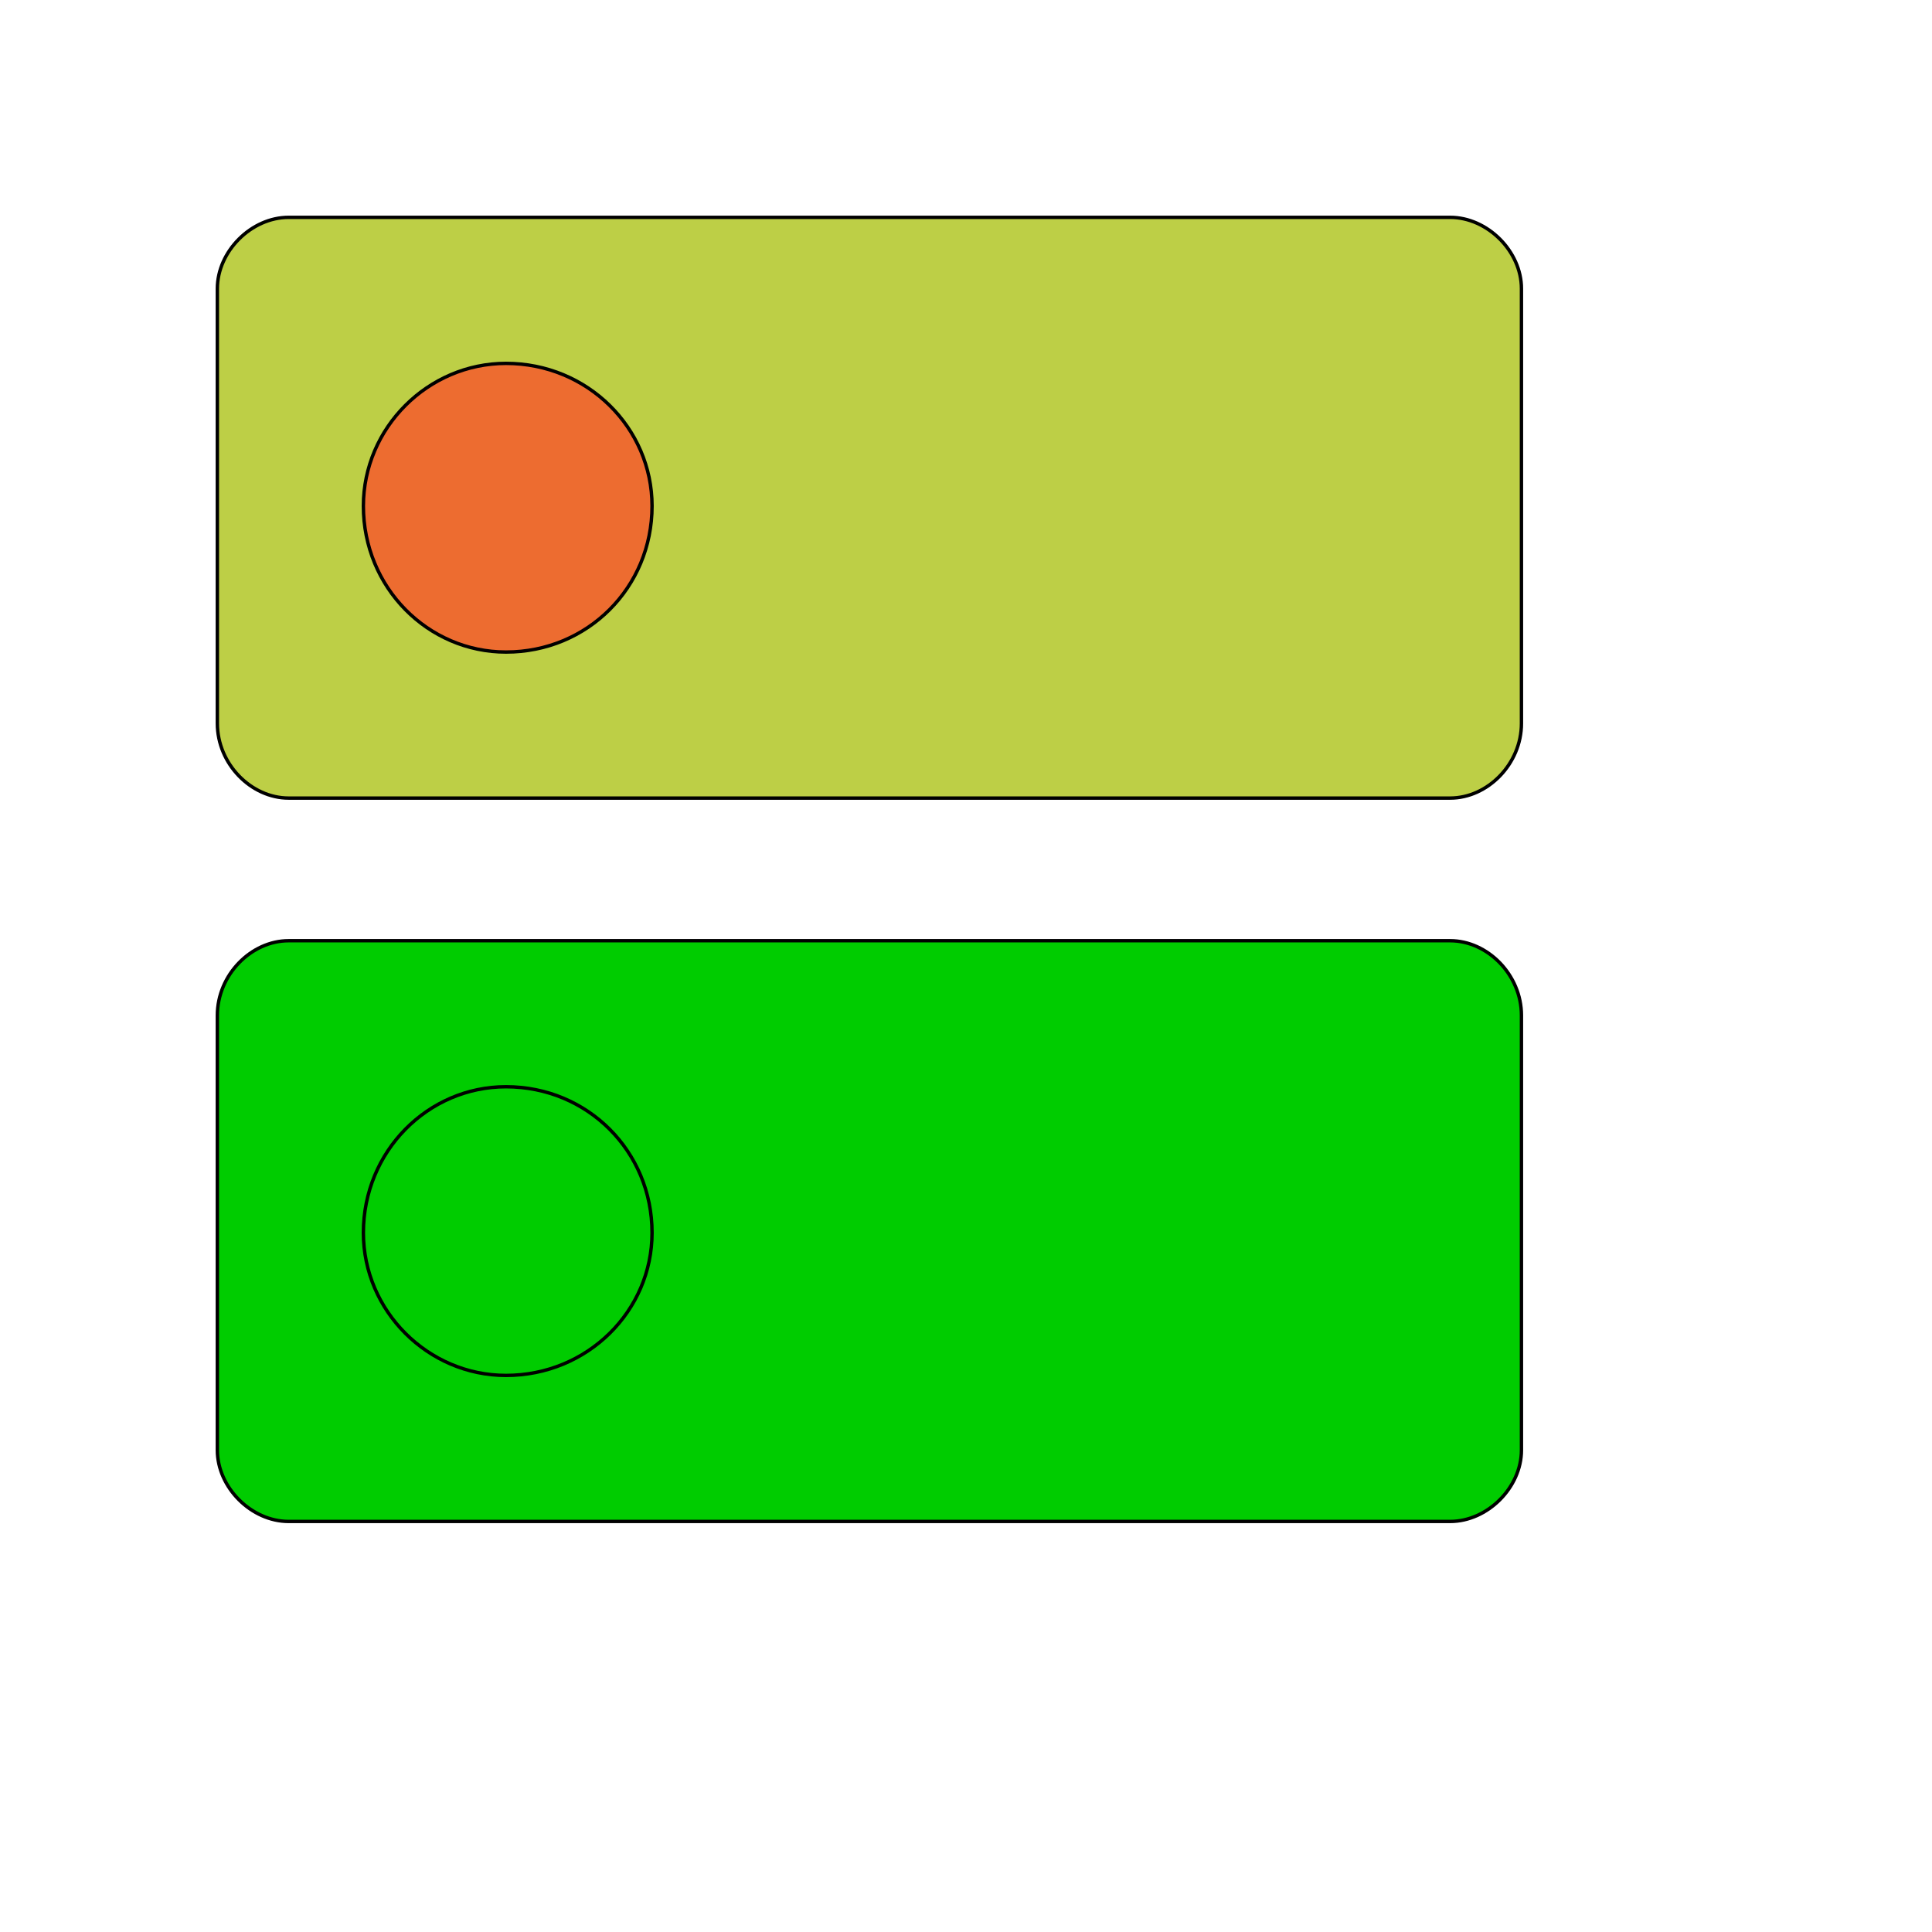 <svg id="th_wav_dns" width="100%" height="100%" xmlns="http://www.w3.org/2000/svg" version="1.1" xmlns:xlink="http://www.w3.org/1999/xlink" xmlns:svgjs="http://svgjs.com/svgjs" preserveAspectRatio="xMidYMin slice" data-uid="wav_dns" data-keyword="wav_dns" viewBox="0 0 512 512" transform="matrix(0.9,0,0,0.9,0,0)" data-colors="[&quot;#bdcf46&quot;,&quot;#ed6c30&quot;,&quot;#00cc00&quot;,&quot;#00cc00&quot;,&quot;#ffe655&quot;]"><path id="th_wav_dns_2" d="M427 64L85 64C74 64 64 74 64 85L64 213C64 225 74 235 85 235L427 235C438 235 448 225 448 213L448 85C448 74 438 64 427 64Z " fill-rule="evenodd" fill="#bdcf46" stroke-width="1" stroke="#000000"></path><path id="th_wav_dns_3" d="M149 192C126 192 107 173 107 149C107 126 126 107 149 107C173 107 192 126 192 149C192 173 173 192 149 192Z " fill-rule="evenodd" fill="#ed6c30" stroke-width="1" stroke="#000000"></path><path id="th_wav_dns_0" d="M427 277L85 277C74 277 64 287 64 299L64 427C64 438 74 448 85 448L427 448C438 448 448 438 448 427L448 299C448 287 438 277 427 277Z " fill-rule="evenodd" fill="#00cc00" stroke-width="1" stroke="#000000"></path><path id="th_wav_dns_1" d="M149 405C126 405 107 386 107 363C107 339 126 320 149 320C173 320 192 339 192 363C192 386 173 405 149 405Z " fill-rule="evenodd" fill="#00cc00" stroke-width="1" stroke="#000000"></path><defs id="SvgjsDefs15724" fill="#ffe655"></defs></svg>